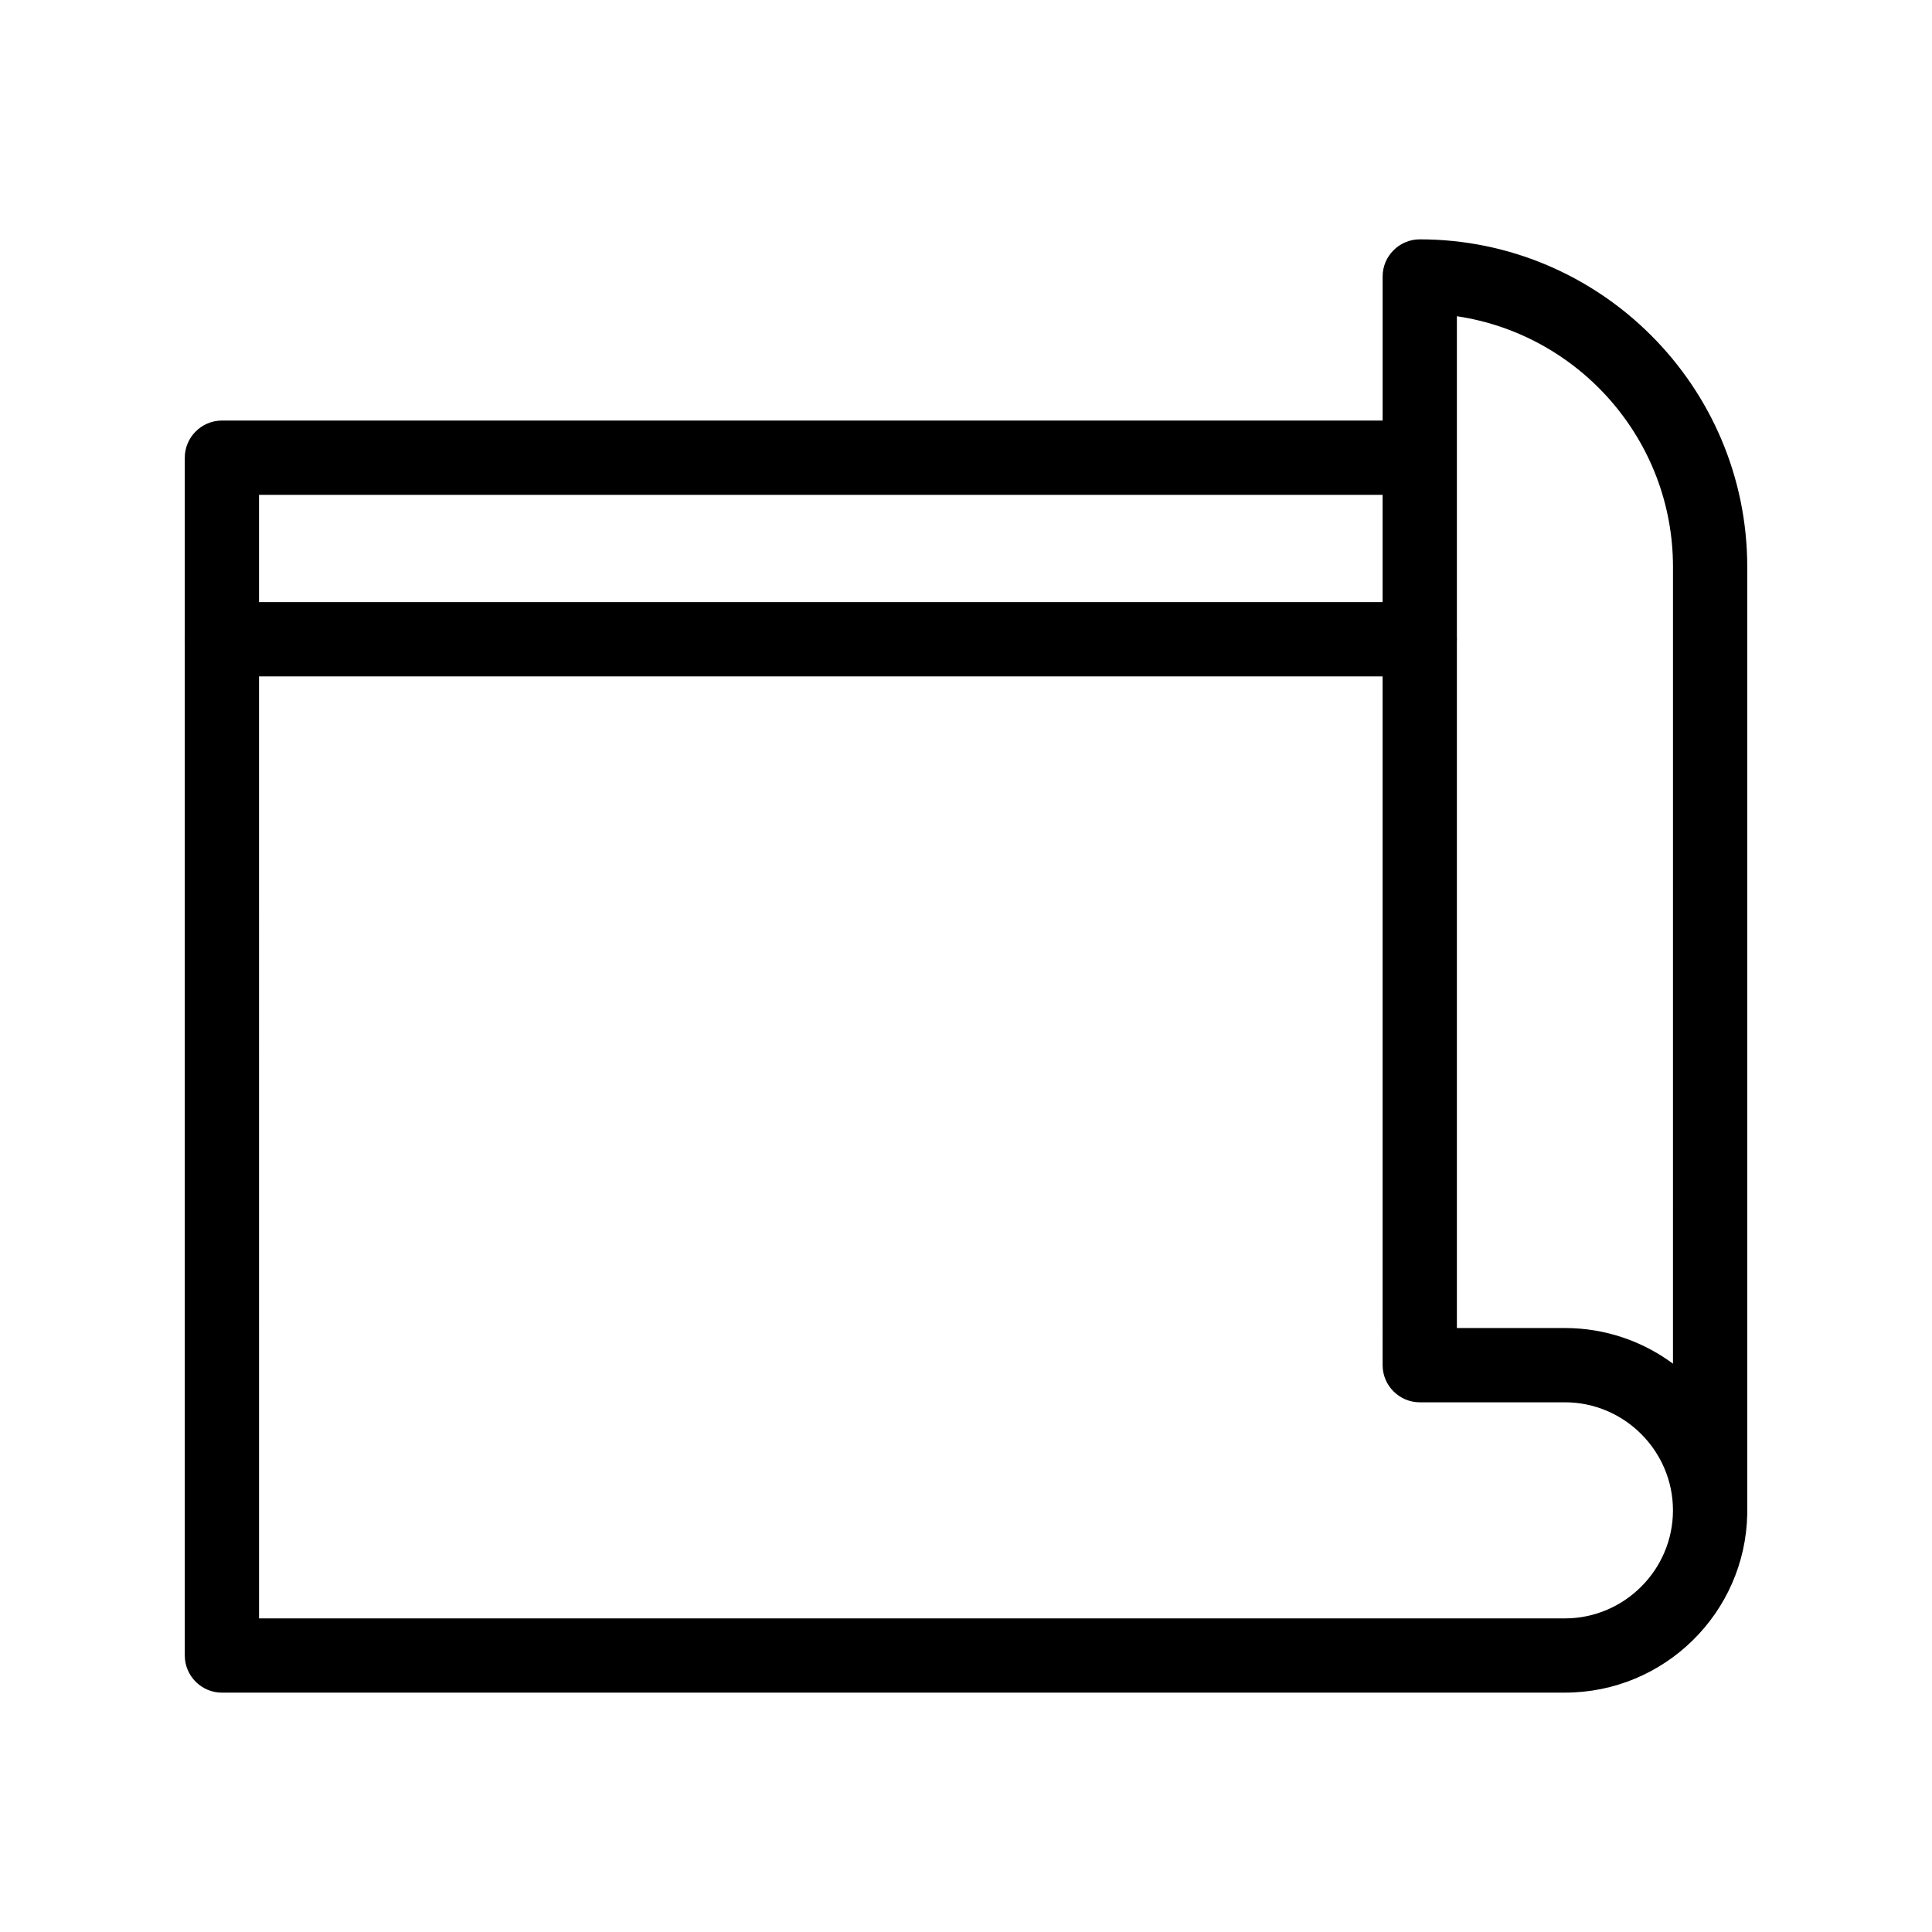 <?xml version="1.0" encoding="UTF-8"?>
<!-- Uploaded to: ICON Repo, www.svgrepo.com, Generator: ICON Repo Mixer Tools -->
<svg fill="#000000" width="800px" height="800px" version="1.1" viewBox="144 144 512 512" xmlns="http://www.w3.org/2000/svg">
 <g>
  <path d="m558.72 592.57h-355.91c-5.41 0-9.84-4.43-9.84-9.84v-317.44c0-5.41 4.43-9.84 9.84-9.84h307.6v-38.18c0-5.41 4.43-9.84 9.84-9.84 47.824 0 86.789 38.965 86.789 86.789v250.62 0.395c-0.492 26.172-21.941 47.328-48.312 47.328zm-346.07-19.68h346.07c15.742 0 28.633-12.891 28.633-28.633 0-15.742-12.891-28.633-28.633-28.633h-38.473c-5.41 0-9.84-4.43-9.84-9.84l-0.004-230.65h-297.76zm317.44-76.949h28.633c10.727 0 20.664 3.543 28.633 9.445l0.004-211.16c0-33.652-24.895-61.598-57.27-66.422z"/>
  <path d="m520.24 323.25h-317.44c-5.41 0-9.84-4.43-9.84-9.84s4.43-9.84 9.84-9.84h317.44c5.41 0 9.84 4.43 9.84 9.84s-4.426 9.84-9.84 9.84z"/>
 </g>
</svg>